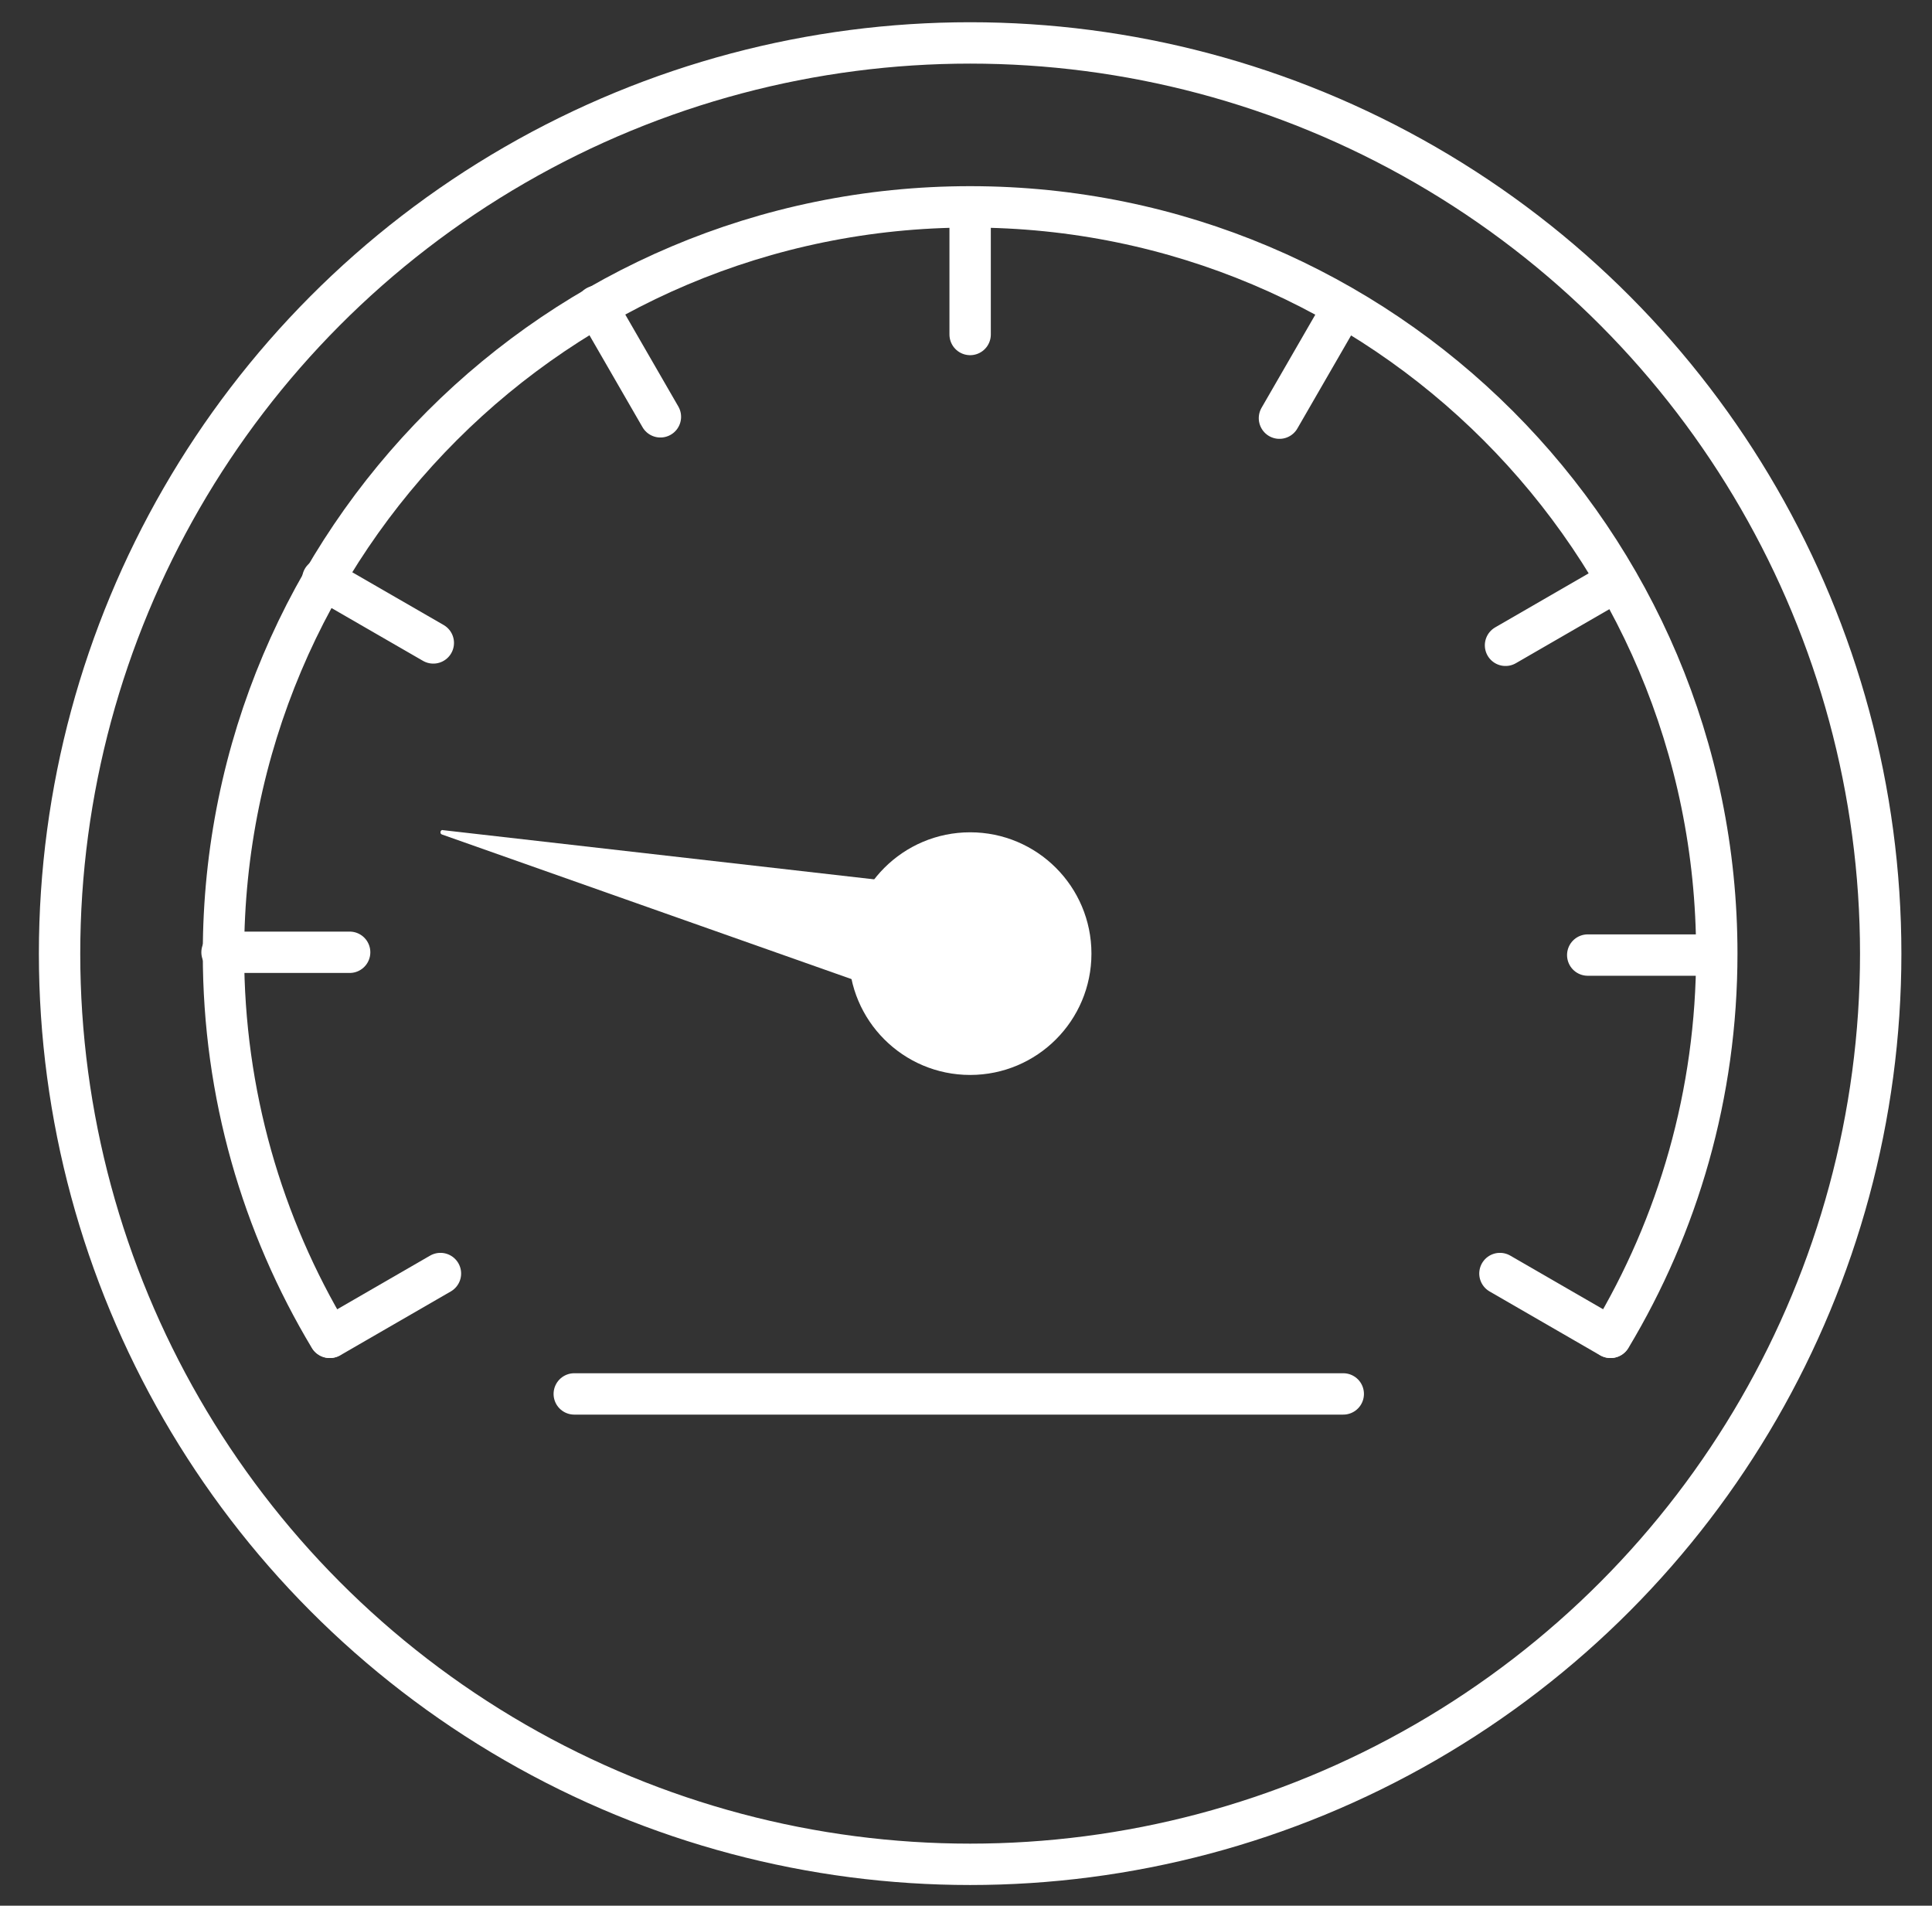 <svg xmlns="http://www.w3.org/2000/svg" id="_圖層_1" data-name="圖層 1" version="1.1" viewBox="0 0 186.82 184.25"><rect x="0" y="0" width="186.82" height="184.25" fill="#333333" stroke="none"/><defs><style>.cls-1{fill:none;stroke:#fff;stroke-linecap:round;stroke-linejoin:round;stroke-width:4px}.cls-2{fill:#fff;stroke-width:0}</style></defs><circle cx="93.81" cy="92.2" r="88.05" class="cls-1"/><circle cx="93.81" cy="92.2" r="11.73" class="cls-2"/><path d="M155.75 129.3c6.51-10.84 10.26-23.53 10.26-37.1 0-39.87-32.32-72.2-72.2-72.2s-72.2 32.33-72.2 72.2c0 13.57 3.75 26.25 10.26 37.1" class="cls-1"/><path d="m42.82 80.26 52.23 5.96c3.39.39 5.82 3.45 5.44 6.84-.39 3.9-4.53 6.47-8.19 5.12l-49.57-17.5c-.23-.08-.16-.47.1-.43h-.01Z" class="cls-2"/><path d="M93.81 20.01v12.33M57.69 29.61l6.17 10.69M31.21 55.99l10.69 6.17M21.47 92.07h12.34M155.72 129.3l-10.68-6.17M31.91 129.3l10.68-6.17M165.87 92.34h-12.34M156.26 56.22l-10.68 6.17M129.89 29.74l-6.17 10.69M55.53 134.77h74.36" class="cls-1"/></svg>
